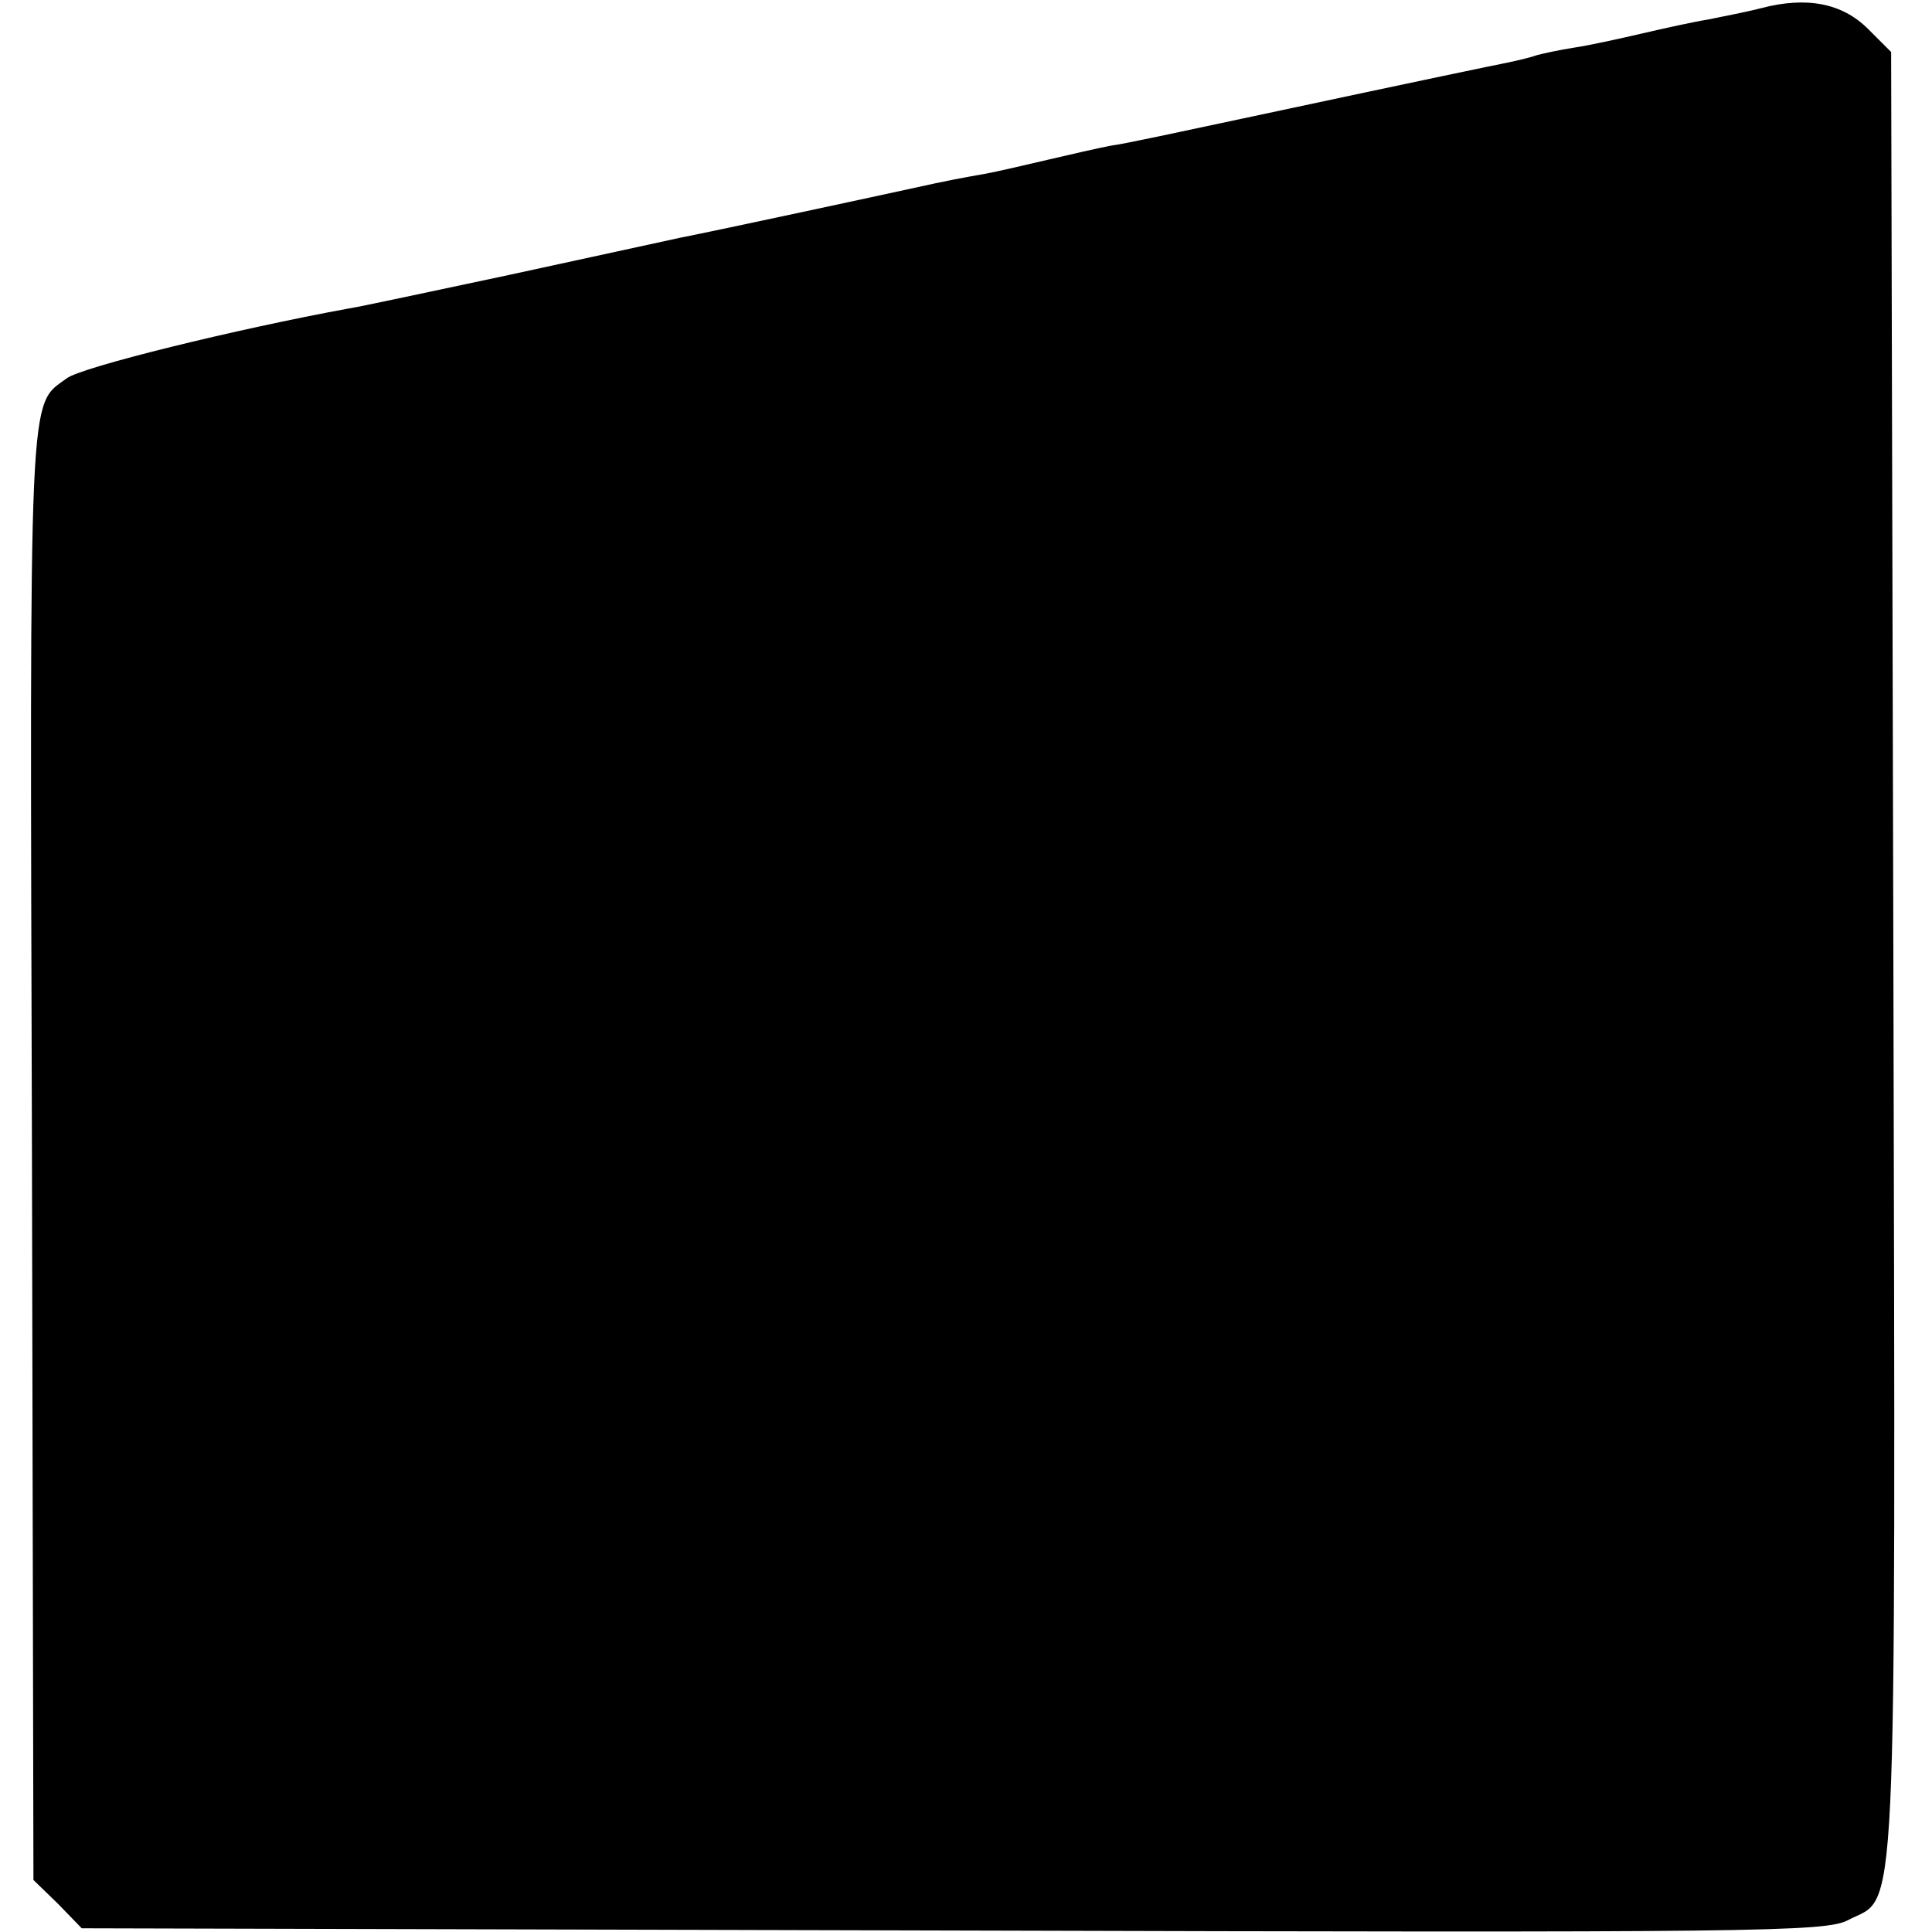 <?xml version="1.0" standalone="no"?>
<!DOCTYPE svg PUBLIC "-//W3C//DTD SVG 20010904//EN"
 "http://www.w3.org/TR/2001/REC-SVG-20010904/DTD/svg10.dtd">
<svg version="1.0" xmlns="http://www.w3.org/2000/svg"
 width="260pt" height="260pt" viewBox="0 0 260 260"
 preserveAspectRatio="xMidYMid meet">
<g transform="translate(0,260) scale(0.1,-0.1)"
fill="#000000" stroke="none">
<path d="M2370 2589 c-19 -5 -51 -11 -70 -15 -19 -3 -60 -12 -90 -19 -30 -7
-71 -16 -91 -19 -20 -3 -42 -8 -50 -10 -8 -3 -25 -7 -39 -10 -25 -5 -93 -19
-360 -76 -80 -17 -158 -34 -175 -36 -16 -3 -55 -12 -85 -19 -30 -7 -68 -16
-85 -19 -28 -5 -46 -8 -100 -20 -27 -6 -259 -56 -310 -66 -22 -5 -125 -27
-230 -50 -104 -22 -201 -43 -215 -45 -153 -28 -360 -79 -380 -94 -52 -38 -50
2 -47 -1043 l2 -978 33 -32 32 -33 1173 -3 c1081 -3 1174 -2 1204 14 67 35 64
-46 61 1298 l-3 1216 -31 31 c-35 35 -83 44 -144 28z"/>
</g>
</svg>
